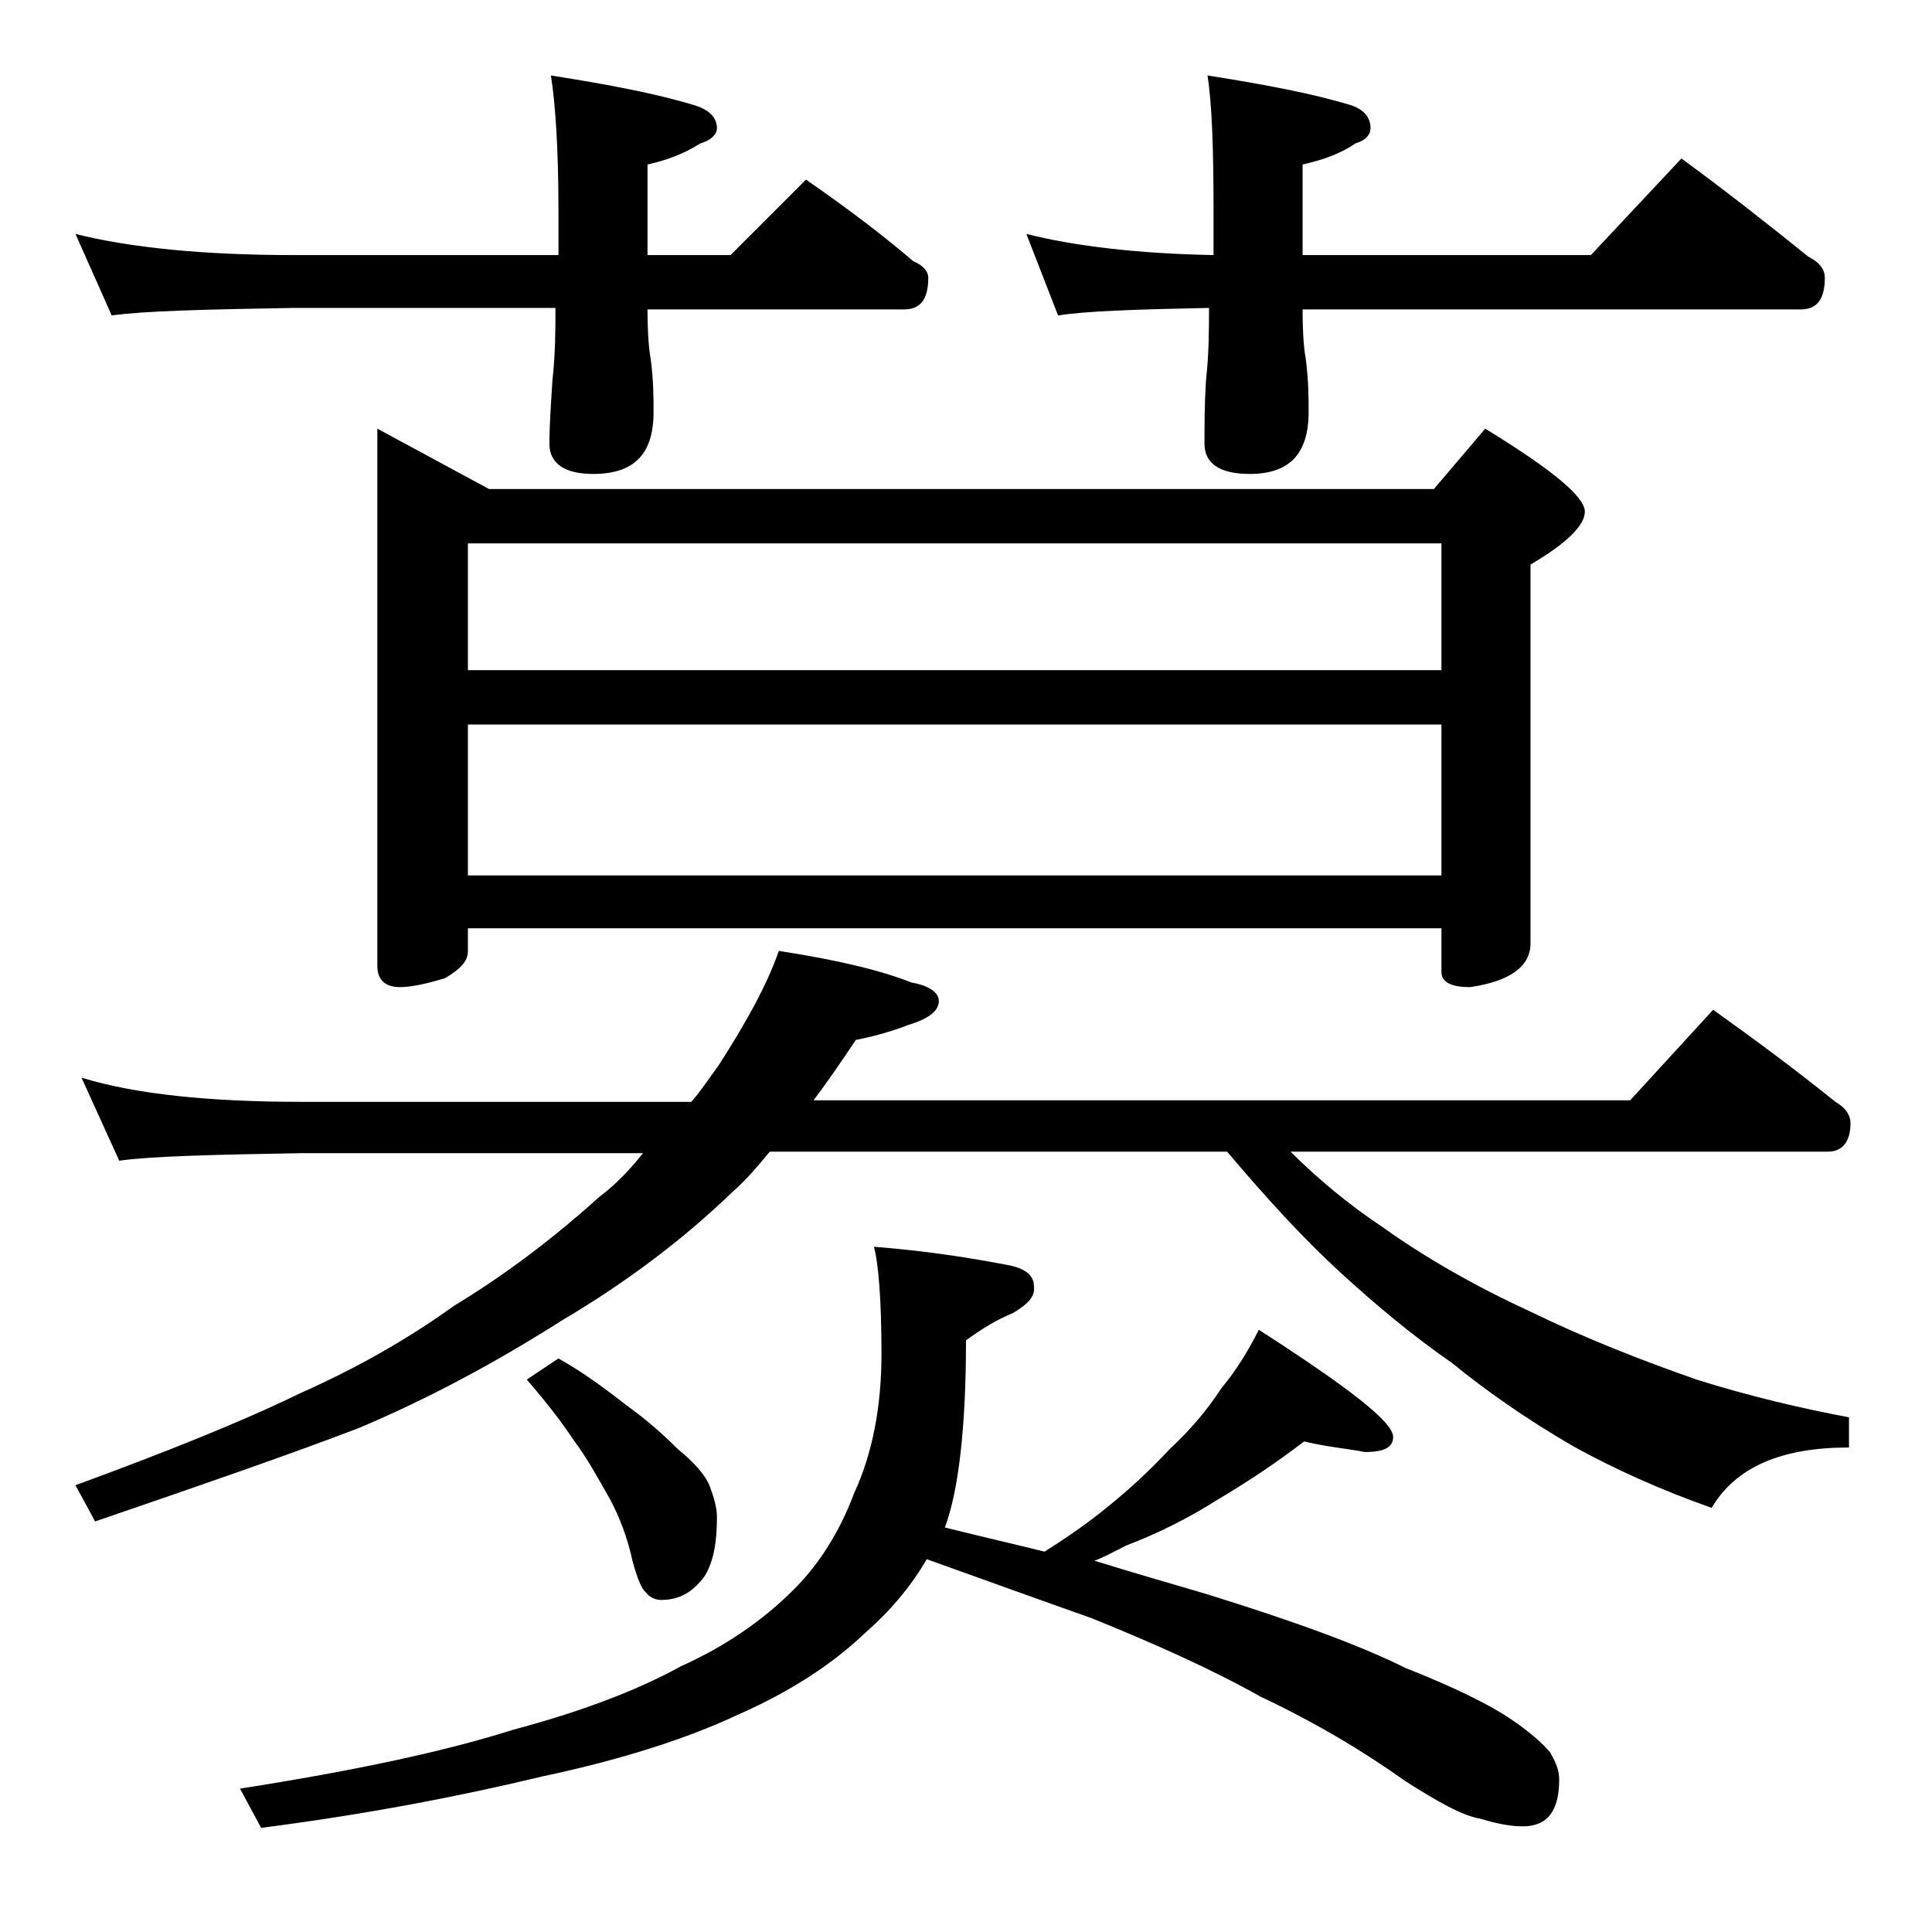<?xml version="1.0" encoding="utf-8"?>
<!-- Generator: Adobe Illustrator 18.0.0, SVG Export Plug-In . SVG Version: 6.00 Build 0)  -->
<!DOCTYPE svg PUBLIC "-//W3C//DTD SVG 1.1//EN" "http://www.w3.org/Graphics/SVG/1.1/DTD/svg11.dtd">
<svg version="1.1" id="Layer_1" xmlns="http://www.w3.org/2000/svg" xmlns:xlink="http://www.w3.org/1999/xlink" x="0px" y="0px"
	 viewBox="0 0 128 128" enable-background="new 0 0 128 128" xml:space="preserve">
<path d="M5,15.5c3.6,0.9,8.4,1.4,14.5,1.4H37V14c0-4.1-0.2-7.1-0.5-9c3.8,0.6,7,1.2,9.6,2c0.9,0.3,1.4,0.8,1.4,1.5
	c0,0.4-0.4,0.8-1.1,1c-1.1,0.7-2.2,1.1-3.5,1.4v6h5.5l5-5c2.6,1.8,5,3.6,7.1,5.4c0.7,0.3,1,0.7,1,1.1c0,1.4-0.5,2.1-1.6,2.1h-17
	c0,1.6,0.1,2.7,0.2,3.2c0.2,1.5,0.2,2.7,0.2,3.6c0,2.8-1.3,4.1-4,4.1c-1.9,0-2.9-0.7-2.9-2c0-1.2,0.1-2.6,0.2-4.2
	c0.2-1.8,0.2-3.4,0.2-4.8H19.5c-5.9,0.1-10,0.2-12.1,0.5L5,15.5z M5.4,71.4C9,72.5,13.9,73,20,73h25.8c0.7-0.8,1.2-1.6,1.8-2.4
	c1.8-2.8,3.2-5.3,4-7.6c3.9,0.6,6.8,1.3,8.8,2.1c1.2,0.2,1.8,0.7,1.8,1.2c0,0.7-0.7,1.2-2,1.6c-1.3,0.5-2.5,0.8-3.5,1
	c-1,1.5-1.9,2.8-2.8,4h54.1l5.5-6c2.8,2,5.5,4,8.1,6.1c0.7,0.4,1,0.9,1,1.4c0,1.2-0.5,1.9-1.5,1.9H85.5c1.9,1.9,4,3.6,6.1,5
	c2.8,2,6.1,3.9,9.8,5.6c3.7,1.8,7.3,3.2,11,4.5c3.5,1.1,6.9,1.9,10.1,2.5v2c-4.5,0-7.5,1.3-9.1,4c-3.4-1.2-6.5-2.6-9.2-4.1
	c-3.1-1.8-5.8-3.7-8-5.5c-2.6-1.8-5-3.8-7.4-6c-2.3-2.1-4.8-4.8-7.5-8H51c-0.9,1.1-1.7,2-2.4,2.6c-3.2,3.1-7,6-11.4,8.6
	c-4.4,2.8-8.9,5.2-13.4,7.1c-4.7,1.8-10.5,3.8-17.5,6.2L5,98.4c6-2.2,11-4.2,14.9-6.1c3.6-1.6,7-3.5,10.2-5.8c3.3-2,6.5-4.4,9.6-7.2
	c1.2-0.9,2.1-1.9,2.9-2.9H20c-5.9,0.1-10,0.2-12.1,0.5L5.4,71.4z M86.4,95.5c-1.7,1.3-3.6,2.6-5.8,3.9c-1.9,1.2-3.9,2.2-6,3
	c-0.8,0.4-1.5,0.8-2.1,1c2.6,0.8,5,1.5,7.4,2.2c5.8,1.8,10.2,3.4,13.2,4.9c3.3,1.3,5.7,2.5,7,3.4c1.2,0.8,2.1,1.6,2.6,2.2
	c0.4,0.7,0.6,1.2,0.6,1.8c0,2.1-0.8,3.1-2.4,3.1c-0.9,0-1.8-0.2-2.8-0.5c-1.2-0.2-2.8-1.1-5-2.5c-2.8-2-6-3.9-9.6-5.6
	c-3.2-1.8-7-3.5-11.2-5.2c-3.4-1.2-7-2.5-10.9-3.9c-1.1,1.9-2.5,3.5-4.1,4.9c-2.2,2.1-5,3.9-8.4,5.4c-3.4,1.6-7.8,3-13,4.1
	c-5.4,1.3-11.6,2.5-18.6,3.4l-1.4-2.6c7.7-1.2,13.7-2.5,18.1-3.9c4.5-1.2,8.2-2.6,11.1-4.2c2.9-1.3,5.4-3,7.5-5.1
	c1.8-1.8,3.1-4,4-6.4c1.2-2.6,1.8-5.7,1.8-9.2c0-3.6-0.2-6-0.5-7.1c3.8,0.3,6.7,0.8,8.8,1.2c1.2,0.2,1.8,0.7,1.8,1.4
	c0.1,0.7-0.4,1.2-1.4,1.8c-1,0.4-2,1-3.1,1.8c0,5.8-0.5,10-1.4,12.4c2.4,0.6,4.6,1.1,6.6,1.6c1.6-1,3-2,4.1-2.9
	c1.5-1.2,2.9-2.5,4.2-3.9c1.3-1.2,2.5-2.6,3.4-4c1-1.2,1.8-2.5,2.5-3.9c5.9,3.8,8.9,6.1,8.9,7.1c0,0.7-0.6,1-1.9,1
	C89.5,96,88.1,95.9,86.4,95.5z M25,28.4l7.4,4H95l3.4-4c4.4,2.7,6.6,4.5,6.6,5.5c0,0.9-1.2,2.1-3.6,3.5v25.1c0,1.5-1.3,2.5-4,2.9
	c-1.2,0-1.9-0.3-1.9-1v-2.9H31V63c0,0.7-0.5,1.2-1.5,1.8c-1.3,0.4-2.3,0.6-3,0.6c-1,0-1.5-0.5-1.5-1.4V28.4z M31,44.4h64.5V36H31
	V44.4z M31,58h64.5V48H31V58z M37,90c1.6,0.9,3.1,2,4.5,3.1c1.4,1,2.5,2,3.4,2.9c1.1,0.9,1.8,1.7,2.1,2.4c0.3,0.8,0.5,1.5,0.5,2.1
	c0,1.6-0.2,2.9-0.8,3.9c-0.8,1.1-1.7,1.6-2.9,1.6c-0.4,0-0.8-0.2-1-0.5c-0.3-0.2-0.6-1-0.9-2.1c-0.3-1.4-0.8-2.8-1.5-4.1
	c-0.8-1.4-1.5-2.7-2.4-3.9c-0.8-1.2-1.8-2.5-3.1-4L37,90z M68,15.5c3.2,0.8,7.3,1.3,12.4,1.4V14c0-4.1-0.1-7.1-0.4-9
	c3.8,0.6,7,1.2,9.6,2c0.8,0.3,1.2,0.8,1.2,1.5c0,0.4-0.3,0.8-1,1c-1,0.7-2.2,1.1-3.5,1.4v6h19.1l6-6.4c3,2.2,5.8,4.4,8.4,6.5
	c0.8,0.4,1.1,0.9,1.1,1.4c0,1.4-0.5,2.1-1.6,2.1h-33c0,1.6,0.1,2.7,0.2,3.2c0.2,1.5,0.2,2.7,0.2,3.6c0,2.8-1.3,4.1-3.9,4.1
	c-2,0-3-0.7-3-2c0-1.2,0-2.6,0.1-4.2c0.2-1.8,0.2-3.4,0.2-4.8c-4.8,0.1-8.1,0.2-10,0.5L68,15.5z"/>
</svg>
